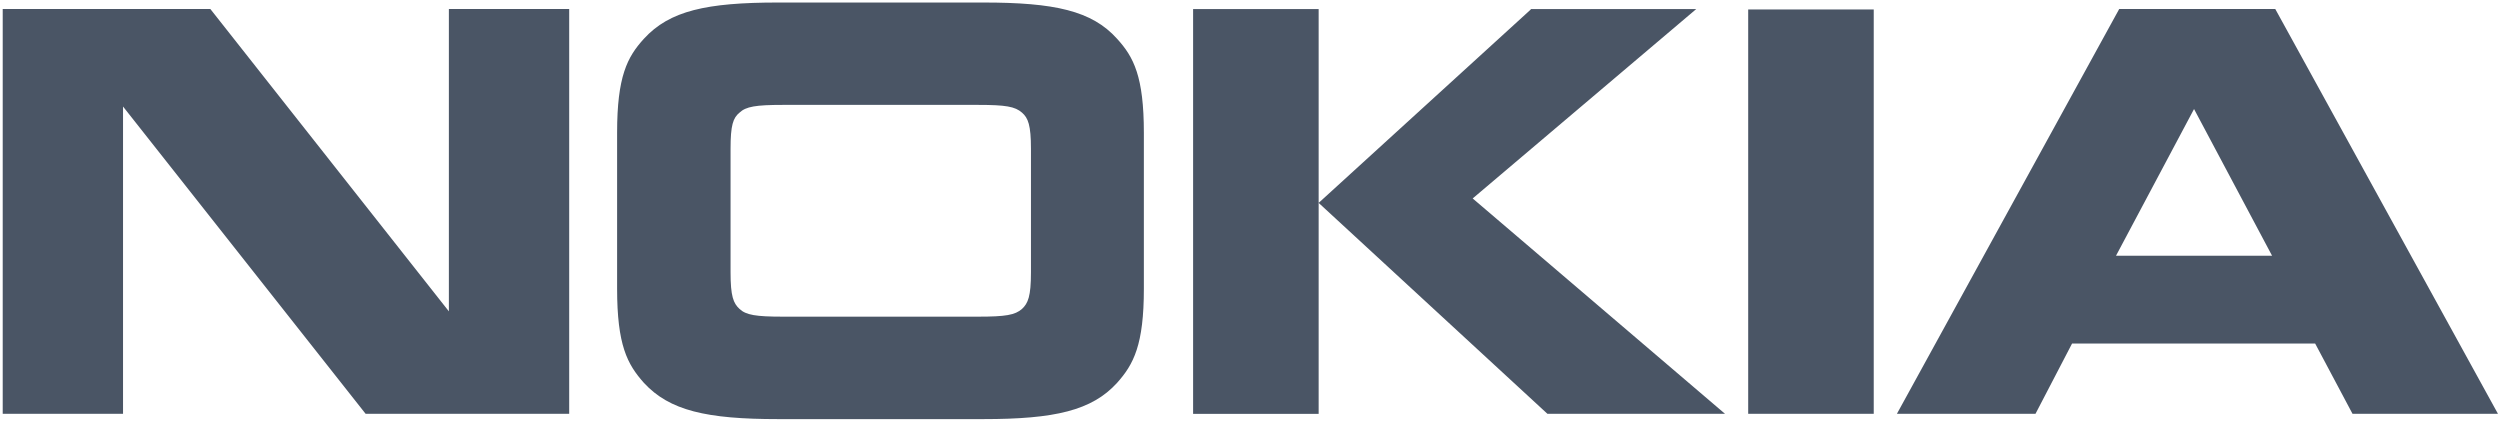 <svg width="801" height="135" viewBox="0 0 801 135" fill="none" xmlns="http://www.w3.org/2000/svg">
<path d="M39.42 132.583H0.87V2.883H67.395L143.82 99.758V2.883H182.37V132.583H117.145L39.42 34.133V132.583ZM366.495 92.483C366.495 110.458 363.245 116.708 357.895 122.683C349.82 131.533 337.97 134.283 315.045 134.283H249.295C226.37 134.283 214.52 131.558 206.32 122.683C200.97 116.683 197.72 110.583 197.72 92.483V42.483C197.72 24.508 200.97 18.258 206.32 12.408C214.52 3.433 226.37 0.808 249.295 0.808H315.045C337.82 0.808 349.82 3.408 357.895 12.408C363.245 18.258 366.495 24.508 366.495 42.608V92.483ZM313.37 101.458C322.22 101.458 325.22 100.933 327.445 98.983C329.395 97.158 330.32 94.958 330.32 87.258V47.683C330.32 40.133 329.42 37.783 327.445 36.083C325.22 34.133 322.245 33.608 313.37 33.608H250.87C242.145 33.608 239.02 34.133 236.945 36.083C234.87 37.783 234.07 40.108 234.07 47.683V87.258C234.07 94.933 234.97 97.158 236.945 98.983C239.02 100.933 242.145 101.458 250.87 101.458H313.37ZM422.495 2.908V132.608H382.27V2.908H422.495ZM490.47 2.908H543.47L471.845 63.583L552.695 132.583H495.795L422.495 65.008L490.47 3.033V2.908ZM560.12 3.033H600.345V132.583H560.12V3.033ZM753.745 132.583L741.77 110.058H663.895L652.17 132.583H607.77L678.995 2.883H728.995L800.345 132.583H753.745ZM677.97 81.933H727.97L702.97 34.933L677.97 81.933Z" fill="#4A5565"/>
</svg>
